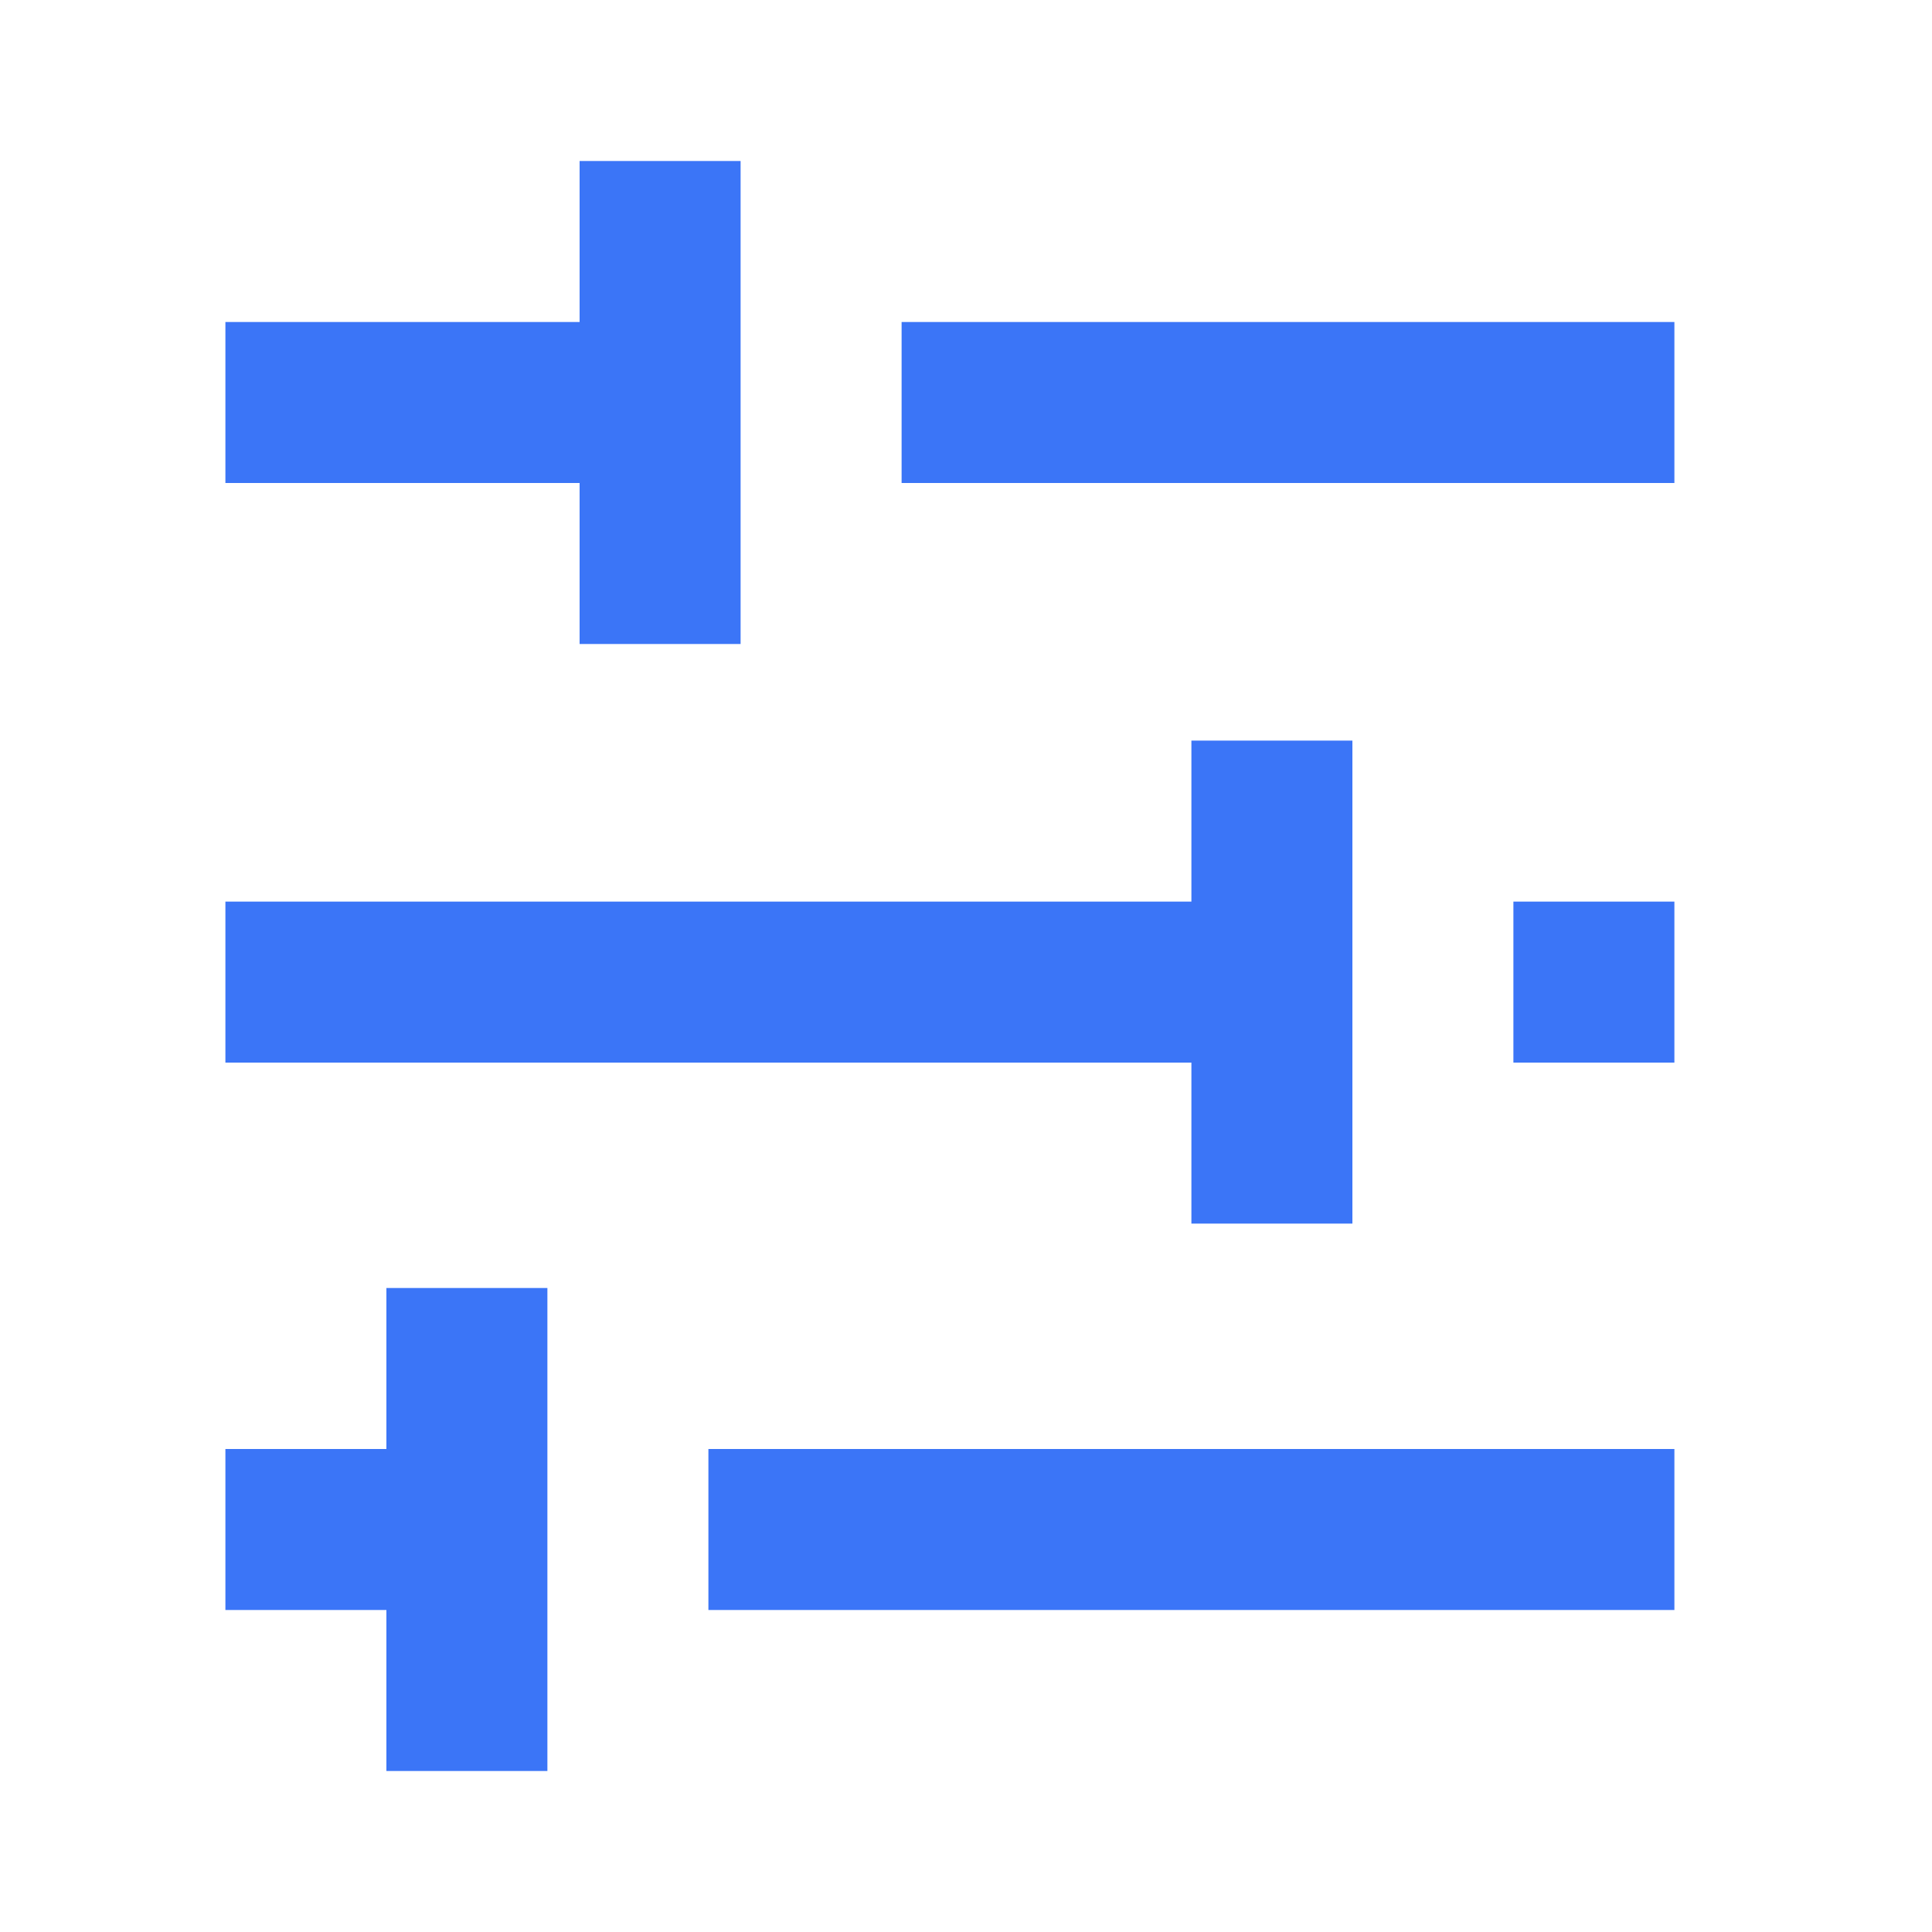 <?xml version="1.0" encoding="UTF-8"?> <svg xmlns="http://www.w3.org/2000/svg" xmlns:xlink="http://www.w3.org/1999/xlink" version="1.1" id="Layer_1" x="0px" y="0px" width="60px" height="60px" viewBox="480 -119.5 60 60" xml:space="preserve"> <path fill="#3B75F7" d="M532-74.5v5h-30v-5H532z M497-74.795V-79.5h-5v5h-5v5h5v5h5V-74.795z M527-91.5v5h5v-5H527z M503-109.855 v-4.645h-5v5h-11v5h11v5h5V-109.855z M487-91.5v5h30v5h5v-15h-5v5H487z M532-109.5v5h-24v-5H532z"></path> </svg> 